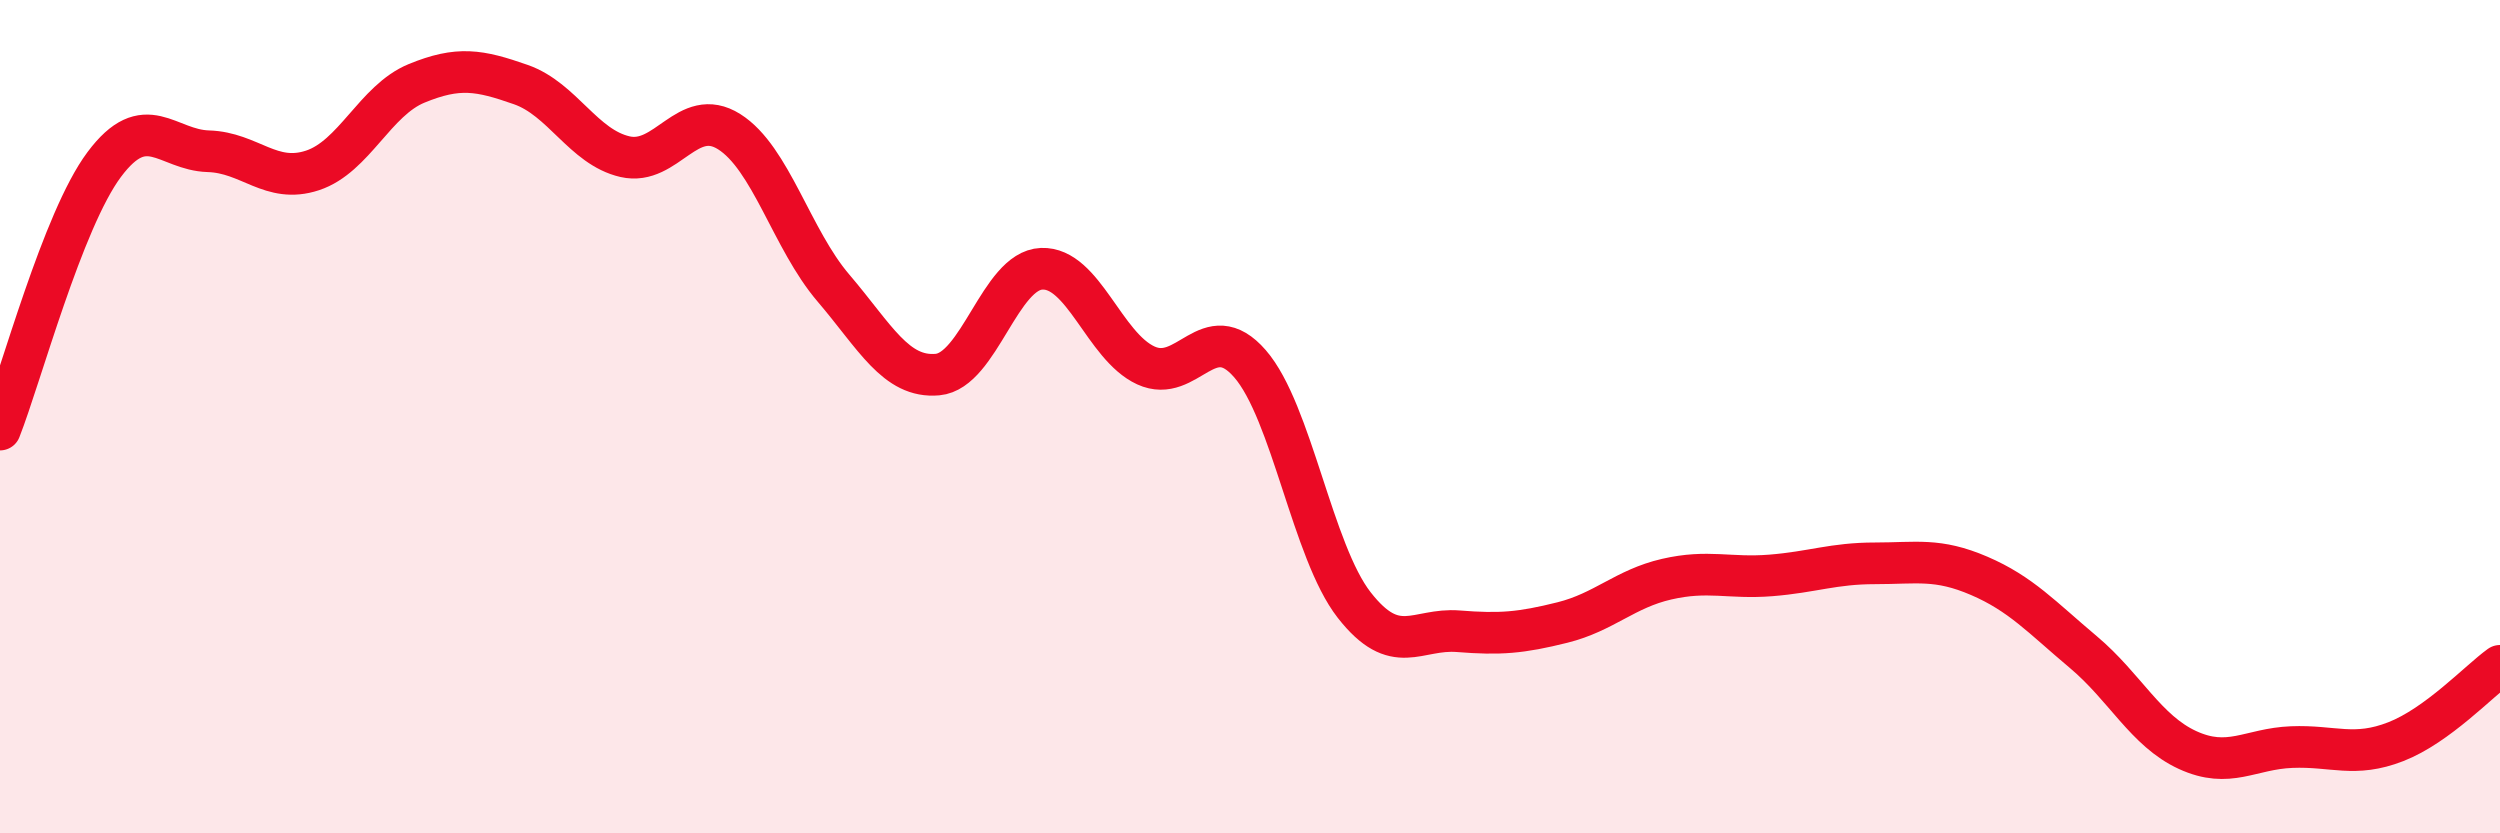 
    <svg width="60" height="20" viewBox="0 0 60 20" xmlns="http://www.w3.org/2000/svg">
      <path
        d="M 0,10.31 C 0.5,9.04 1.5,5.29 2.5,3.95 C 3.5,2.61 4,3.6 5,3.63 C 6,3.66 6.5,4.42 7.5,4.09 C 8.5,3.76 9,2.41 10,2 C 11,1.59 11.5,1.68 12.5,2.03 C 13.5,2.38 14,3.53 15,3.76 C 16,3.99 16.5,2.53 17.5,3.16 C 18.5,3.79 19,5.74 20,6.91 C 21,8.08 21.5,9.08 22.5,8.99 C 23.5,8.9 24,6.49 25,6.45 C 26,6.41 26.5,8.31 27.5,8.77 C 28.5,9.23 29,7.58 30,8.73 C 31,9.88 31.5,13.24 32.5,14.52 C 33.5,15.8 34,15.07 35,15.15 C 36,15.23 36.5,15.19 37.5,14.94 C 38.5,14.69 39,14.13 40,13.9 C 41,13.67 41.5,13.89 42.5,13.81 C 43.5,13.73 44,13.52 45,13.52 C 46,13.52 46.5,13.39 47.5,13.82 C 48.5,14.25 49,14.81 50,15.65 C 51,16.49 51.5,17.54 52.5,18 C 53.5,18.46 54,17.97 55,17.93 C 56,17.89 56.5,18.19 57.5,17.8 C 58.5,17.41 59.5,16.34 60,15.98L60 20L0 20Z"
        fill="#EB0A25"
        opacity="0.1"
        stroke-linecap="round"
        stroke-linejoin="round"
      />
      <path
        d="M 0,10.31 C 0.5,9.04 1.5,5.29 2.5,3.95 C 3.5,2.61 4,3.6 5,3.63 C 6,3.66 6.5,4.42 7.5,4.09 C 8.5,3.76 9,2.41 10,2 C 11,1.59 11.5,1.68 12.5,2.03 C 13.5,2.38 14,3.53 15,3.76 C 16,3.99 16.5,2.53 17.5,3.16 C 18.5,3.79 19,5.74 20,6.91 C 21,8.08 21.5,9.08 22.5,8.99 C 23.5,8.9 24,6.49 25,6.45 C 26,6.41 26.5,8.31 27.5,8.77 C 28.5,9.23 29,7.58 30,8.73 C 31,9.88 31.5,13.24 32.5,14.52 C 33.5,15.8 34,15.07 35,15.15 C 36,15.23 36.5,15.19 37.5,14.94 C 38.5,14.69 39,14.13 40,13.9 C 41,13.67 41.5,13.89 42.5,13.81 C 43.5,13.73 44,13.52 45,13.52 C 46,13.52 46.5,13.39 47.5,13.82 C 48.5,14.25 49,14.81 50,15.65 C 51,16.49 51.5,17.54 52.5,18 C 53.5,18.46 54,17.97 55,17.93 C 56,17.89 56.5,18.19 57.5,17.8 C 58.5,17.41 59.5,16.34 60,15.98"
        stroke="#EB0A25"
        stroke-width="1"
        fill="none"
        stroke-linecap="round"
        stroke-linejoin="round"
      />
    </svg>
  